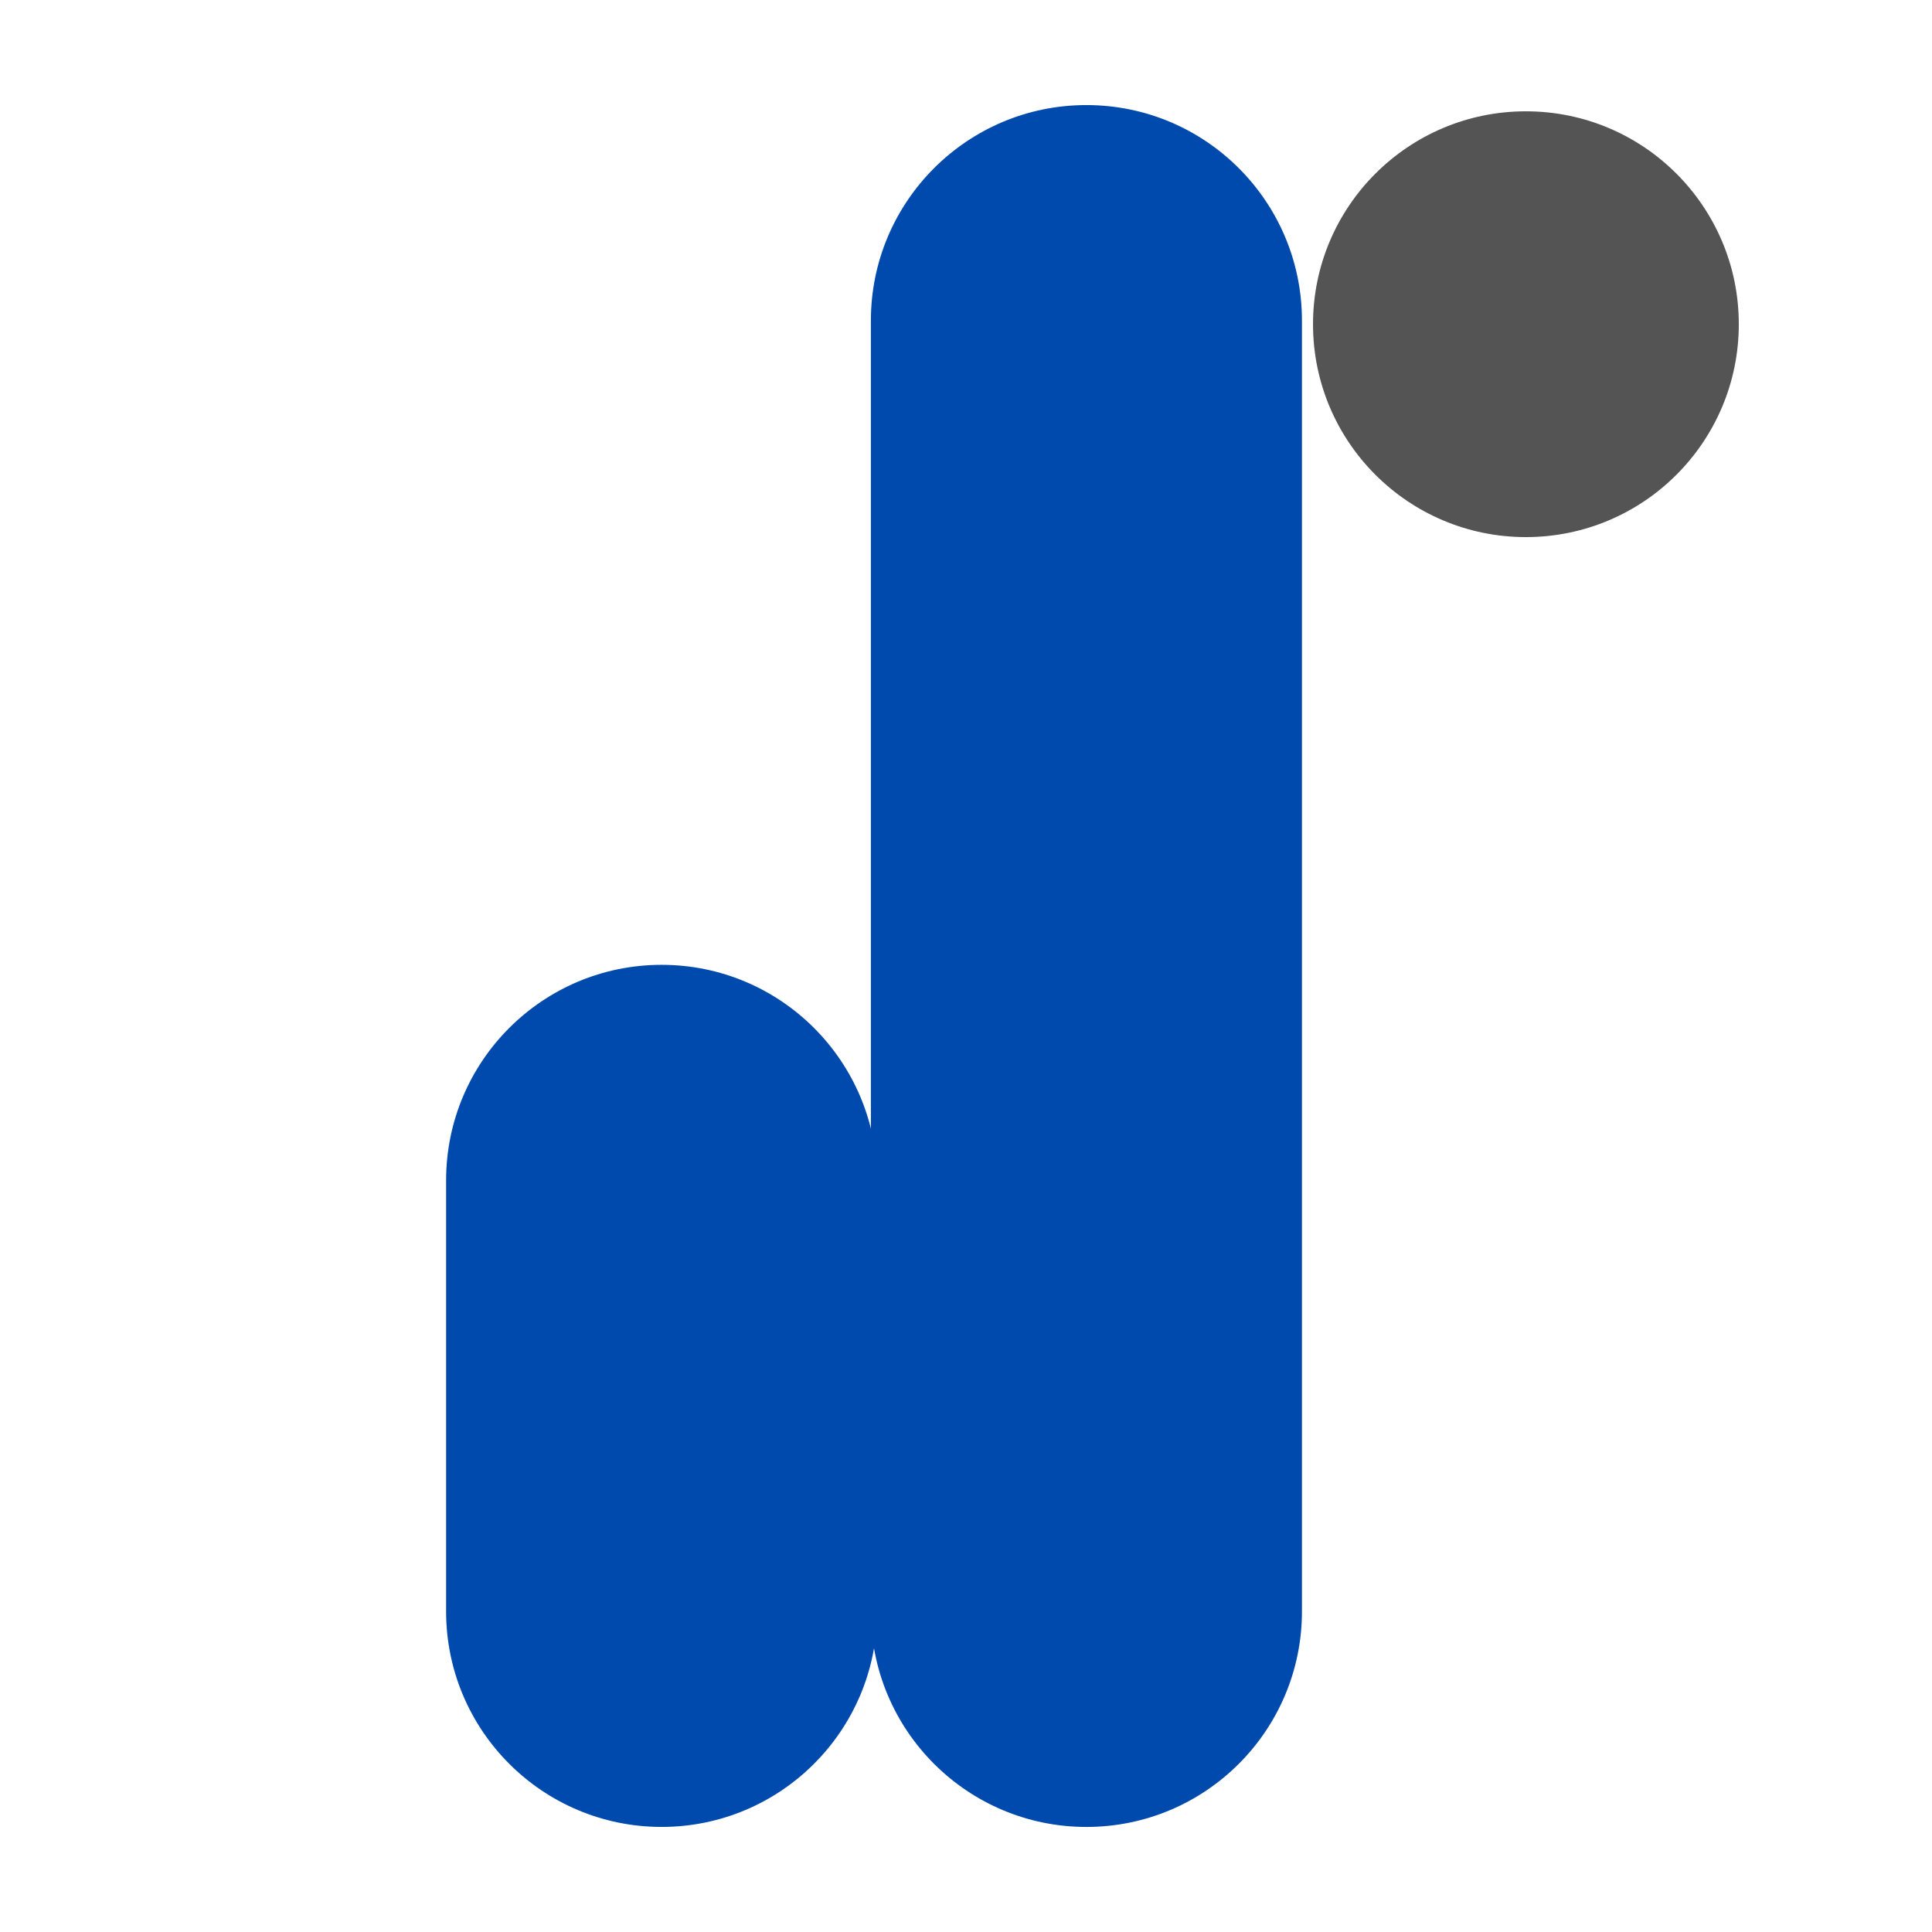 <svg xmlns="http://www.w3.org/2000/svg" xmlns:xlink="http://www.w3.org/1999/xlink" width="500" zoomAndPan="magnify" viewBox="0 0 375 375" height="500" preserveAspectRatio="xMidYMid meet" version="1.0"><defs><clipPath id="5b038bbe9d"><path d="M 86.59 187.273 L 170.254 187.273 L 170.254 354.605 L 86.59 354.605 Z M 86.59 187.273 " clip-rule="nonzero"/></clipPath><clipPath id="c631664714"><path d="M 170.254 312.77 C 170.254 335.875 151.523 354.605 128.422 354.605 C 105.316 354.605 86.59 335.875 86.59 312.77 L 86.59 229.105 C 86.59 206 105.316 187.273 128.422 187.273 C 151.523 187.273 170.254 206 170.254 229.105 Z M 170.254 312.77 " clip-rule="nonzero"/></clipPath><clipPath id="794022b22e"><path d="M 0.59 0.273 L 84.254 0.273 L 84.254 167.605 L 0.59 167.605 Z M 0.59 0.273 " clip-rule="nonzero"/></clipPath><clipPath id="c7db0d1272"><path d="M 84.254 125.77 C 84.254 148.875 65.523 167.605 42.422 167.605 C 19.316 167.605 0.59 148.875 0.59 125.77 L 0.59 42.105 C 0.59 19 19.316 0.273 42.422 0.273 C 65.523 0.273 84.254 19 84.254 42.105 Z M 84.254 125.77 " clip-rule="nonzero"/></clipPath><clipPath id="31c2afe930"><rect x="0" width="85" y="0" height="168"/></clipPath><clipPath id="5b9b3cd199"><path d="M 169.039 20.395 L 252.707 20.395 L 252.707 354.73 L 169.039 354.73 Z M 169.039 20.395 " clip-rule="nonzero"/></clipPath><clipPath id="939f18e383"><path d="M 252.707 312.773 C 252.707 335.879 233.977 354.609 210.871 354.609 C 187.77 354.609 169.039 335.879 169.039 312.773 L 169.039 62.227 C 169.039 39.121 187.77 20.395 210.871 20.395 C 233.977 20.395 252.707 39.121 252.707 62.227 Z M 252.707 312.773 " clip-rule="nonzero"/></clipPath><clipPath id="ad46a9db74"><path d="M 0.039 0.395 L 83.707 0.395 L 83.707 334.719 L 0.039 334.719 Z M 0.039 0.395 " clip-rule="nonzero"/></clipPath><clipPath id="27983c7bcf"><path d="M 83.707 292.773 C 83.707 315.879 64.977 334.609 41.871 334.609 C 18.77 334.609 0.039 315.879 0.039 292.773 L 0.039 42.227 C 0.039 19.121 18.77 0.395 41.871 0.395 C 64.977 0.395 83.707 19.121 83.707 42.227 Z M 83.707 292.773 " clip-rule="nonzero"/></clipPath><clipPath id="de2a808ae9"><rect x="0" width="84" y="0" height="335"/></clipPath><clipPath id="c9c369bee6"><path d="M 254.855 21.605 L 337.5 21.605 L 337.5 104.25 L 254.855 104.25 Z M 254.855 21.605 " clip-rule="nonzero"/></clipPath><clipPath id="ec2e3e76ba"><path d="M 296.176 21.605 C 273.355 21.605 254.855 40.105 254.855 62.926 C 254.855 85.75 273.355 104.25 296.176 104.25 C 319 104.25 337.5 85.75 337.5 62.926 C 337.5 40.105 319 21.605 296.176 21.605 Z M 296.176 21.605 " clip-rule="nonzero"/></clipPath><clipPath id="48c3629b8c"><path d="M 0.855 0.605 L 83.5 0.605 L 83.5 83.25 L 0.855 83.25 Z M 0.855 0.605 " clip-rule="nonzero"/></clipPath><clipPath id="412d3bb34f"><path d="M 42.176 0.605 C 19.355 0.605 0.855 19.105 0.855 41.926 C 0.855 64.75 19.355 83.25 42.176 83.25 C 65 83.25 83.5 64.75 83.5 41.926 C 83.5 19.105 65 0.605 42.176 0.605 Z M 42.176 0.605 " clip-rule="nonzero"/></clipPath><clipPath id="c017afecc9"><rect x="0" width="84" y="0" height="84"/></clipPath></defs><g clip-path="url(#5b038bbe9d)"><g clip-path="url(#c631664714)"><g transform="matrix(1, 0, 0, 1, 86, 187)"><g clip-path="url(#31c2afe930)"><g clip-path="url(#794022b22e)"><g clip-path="url(#c7db0d1272)"><path fill="#004aad" d="M 84.254 0.273 L 84.254 167.605 L 0.59 167.605 L 0.59 0.273 Z M 84.254 0.273 " fill-opacity="1" fill-rule="nonzero"/></g></g></g></g></g></g><g clip-path="url(#5b9b3cd199)"><g clip-path="url(#939f18e383)"><g transform="matrix(1, 0, 0, 1, 169, 20)"><g clip-path="url(#de2a808ae9)"><g clip-path="url(#ad46a9db74)"><g clip-path="url(#27983c7bcf)"><path fill="#004aad" d="M 83.707 0.395 L 83.707 334.73 L 0.039 334.73 L 0.039 0.395 Z M 83.707 0.395 " fill-opacity="1" fill-rule="nonzero"/></g></g></g></g></g></g><g clip-path="url(#c9c369bee6)"><g clip-path="url(#ec2e3e76ba)"><g transform="matrix(1, 0, 0, 1, 254, 21)"><g clip-path="url(#c017afecc9)"><g clip-path="url(#48c3629b8c)"><g clip-path="url(#412d3bb34f)"><path fill="#545454" d="M 0.855 0.605 L 83.5 0.605 L 83.5 83.25 L 0.855 83.25 Z M 0.855 0.605 " fill-opacity="1" fill-rule="nonzero"/></g></g></g></g></g></g></svg>